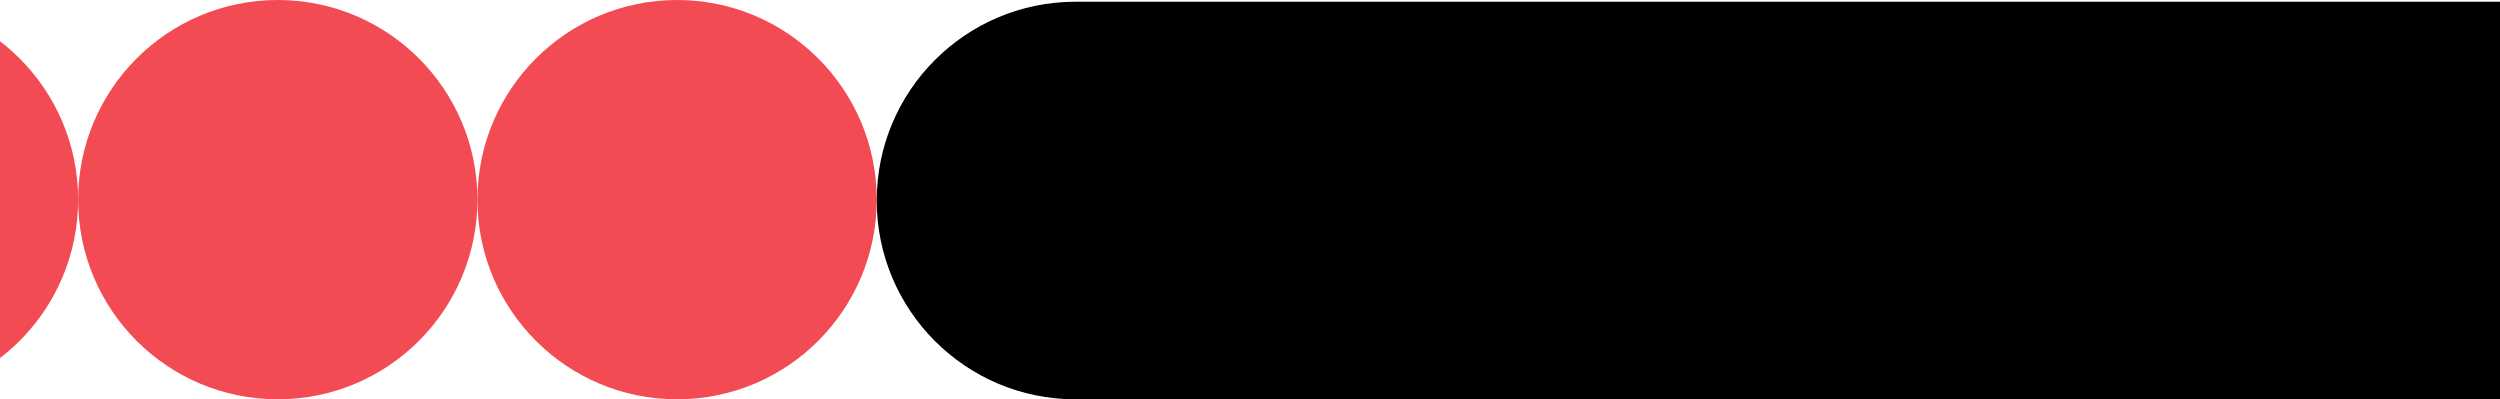<svg xmlns="http://www.w3.org/2000/svg" width="1440" height="230" viewBox="0 0 1440 230" fill="none"><circle cx="390" cy="115" r="115" fill="#F34B54"></circle><circle cx="160" cy="115" r="115" fill="#F34B54"></circle><circle cx="-70" cy="115" r="115" fill="#F34B54"></circle><path d="M505 115.5C505 52.263 556.263 1 619.5 1H1736V230H619.5C556.263 230 505 178.737 505 115.5Z" fill="black"></path></svg>